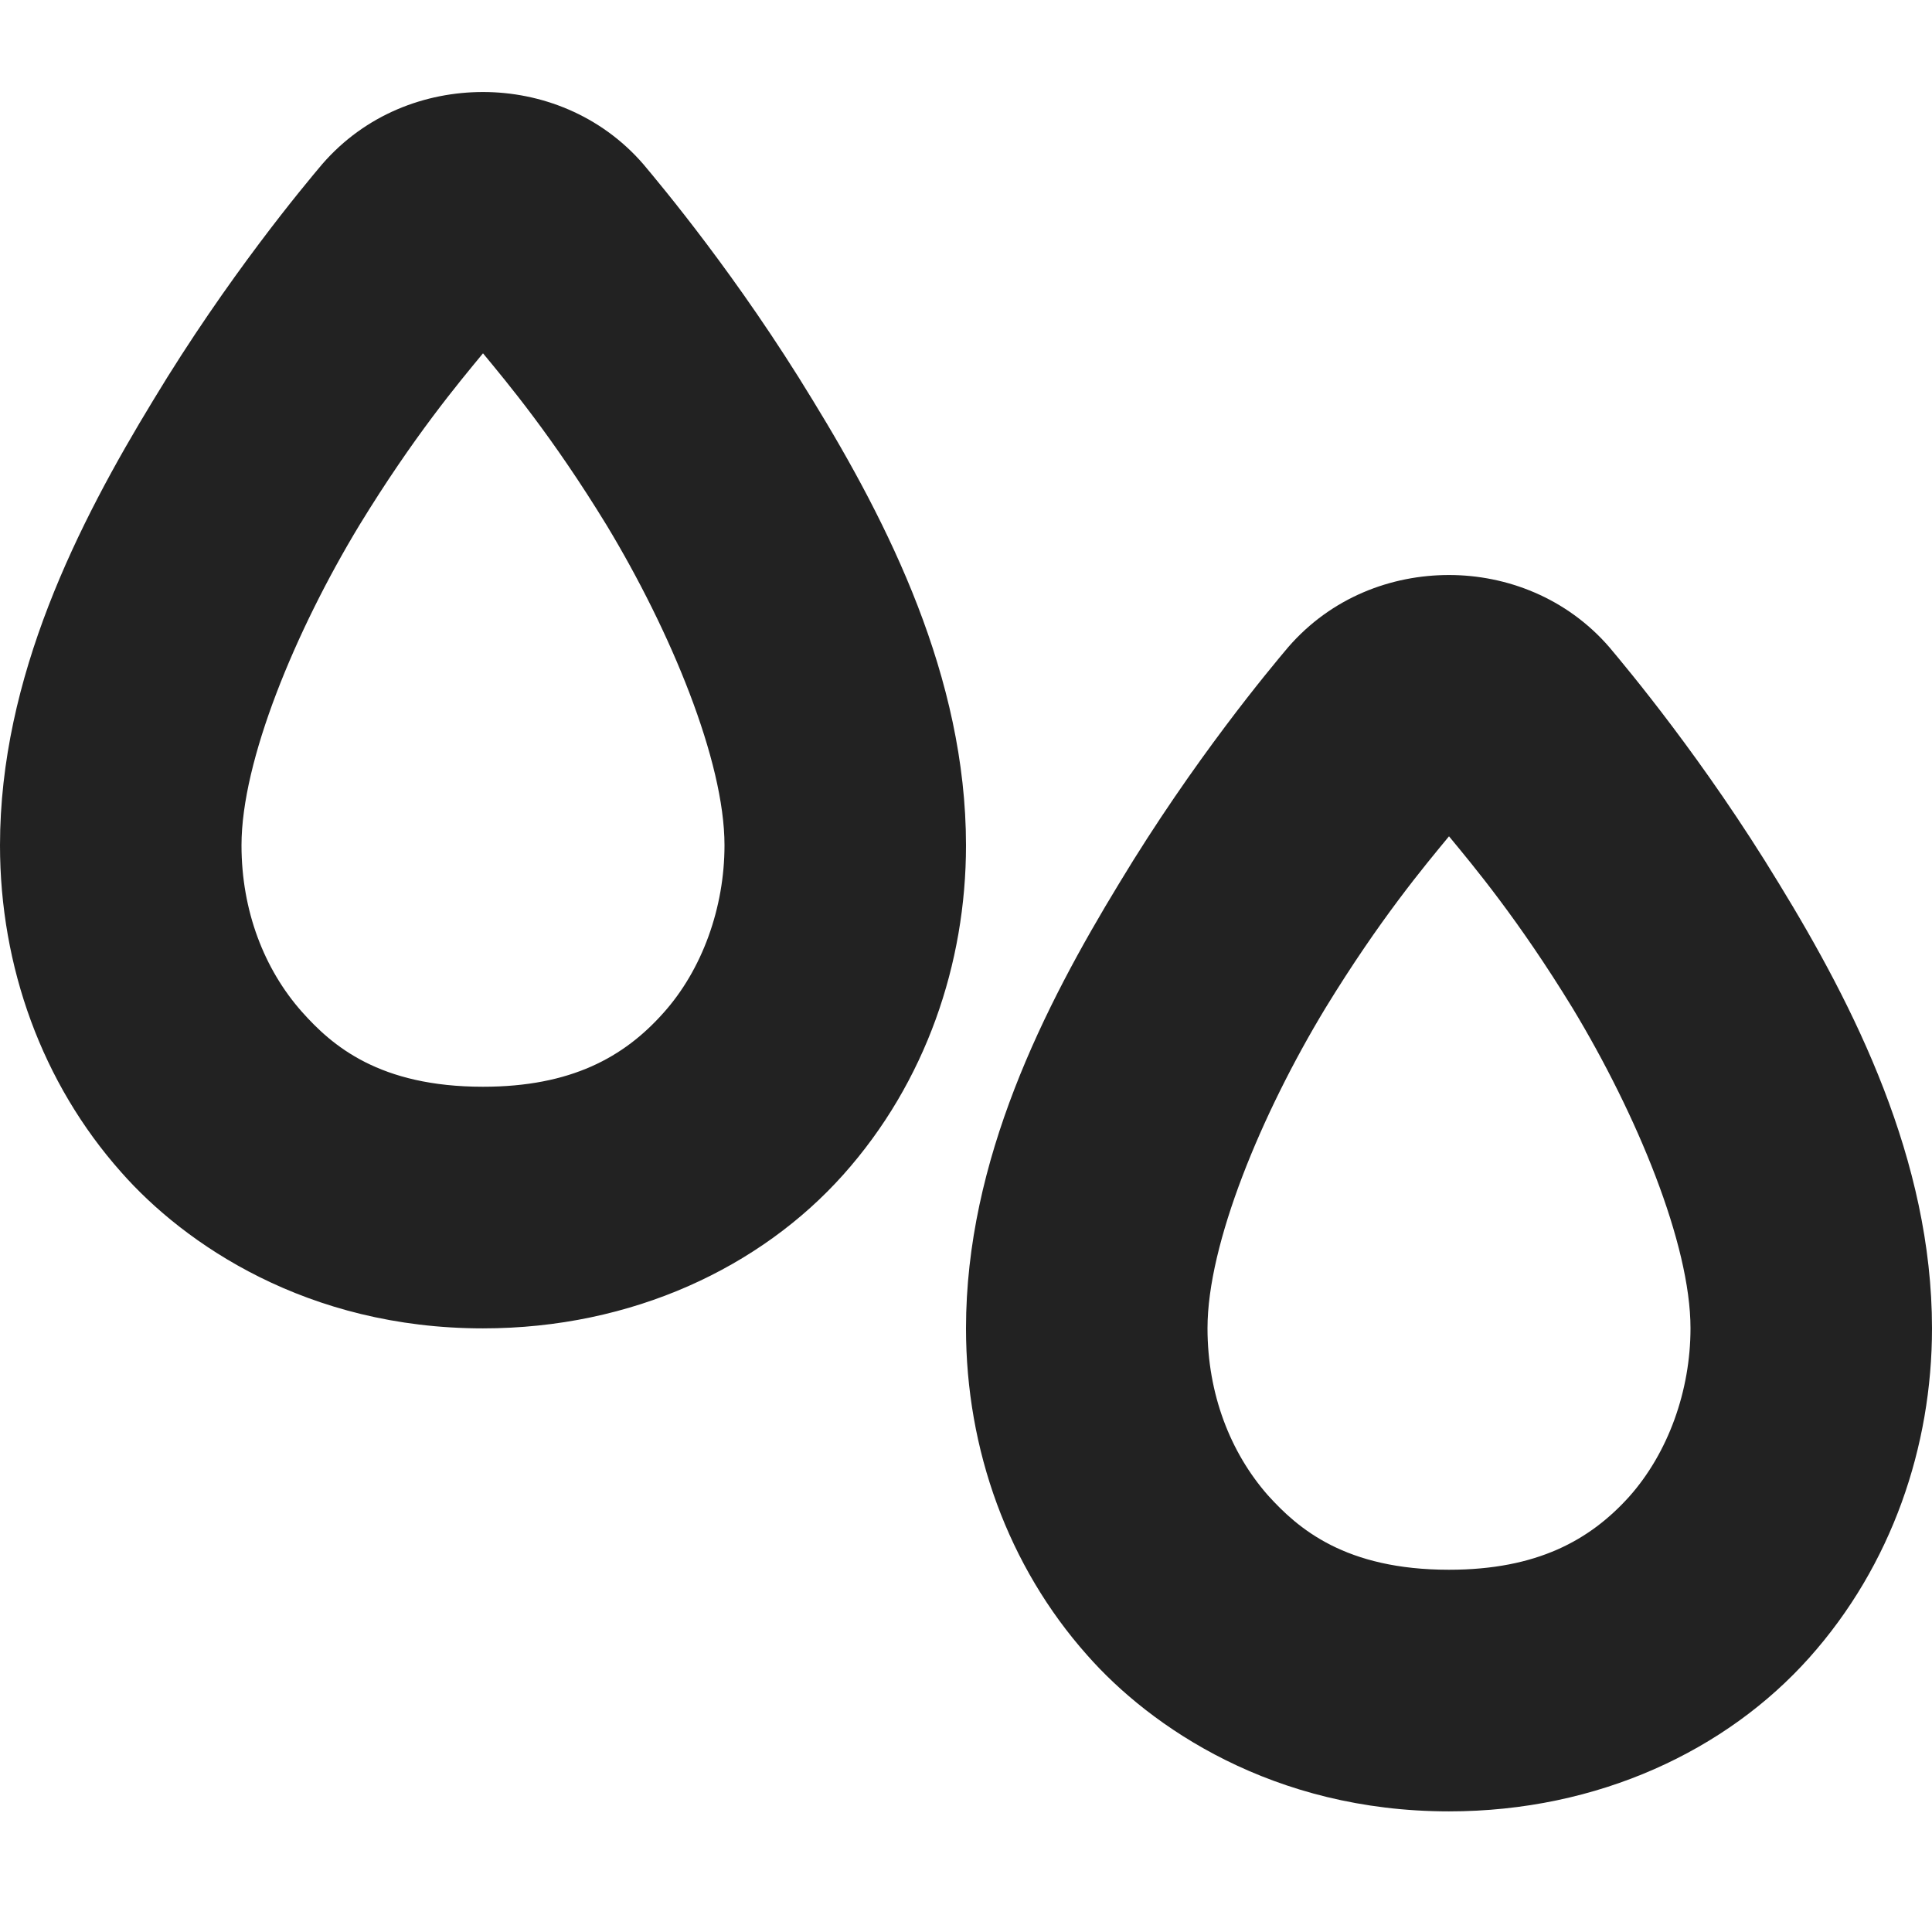 <?xml version="1.0" encoding="UTF-8"?>
<svg height="16px" viewBox="0 0 16 16" width="16px" xmlns="http://www.w3.org/2000/svg">
    <path d="m 4 0.762 c -0.477 0 -0.973 0.184 -1.332 0.598 c -0.145 0.172 -0.781 0.93 -1.398 1.953 c -0.621 1.02 -1.27 2.293 -1.27 3.688 c 0 1.004 0.348 1.969 1.004 2.707 c 0.523 0.594 1.539 1.293 2.996 1.293 c 1.238 0 2.301 -0.508 2.984 -1.273 c 0.684 -0.766 1.016 -1.75 1.016 -2.727 c 0 -1.395 -0.645 -2.668 -1.27 -3.688 c -0.621 -1.023 -1.258 -1.781 -1.402 -1.953 c -0.355 -0.41 -0.852 -0.598 -1.328 -0.598 z m 0 2.164 c 0.203 0.246 0.574 0.688 1.023 1.422 c 0.531 0.879 0.977 1.953 0.977 2.652 c 0 0.516 -0.184 1.031 -0.508 1.391 c -0.324 0.363 -0.762 0.609 -1.492 0.609 c -0.859 0 -1.25 -0.34 -1.5 -0.621 c -0.312 -0.352 -0.5 -0.836 -0.5 -1.379 c 0 -0.699 0.445 -1.773 0.977 -2.652 c 0.449 -0.734 0.82 -1.176 1.023 -1.422 z m 8 1.836 c -0.477 0 -0.973 0.184 -1.332 0.598 c -0.145 0.172 -0.781 0.93 -1.398 1.953 c -0.621 1.02 -1.27 2.293 -1.27 3.688 c 0 1.004 0.348 1.969 1.004 2.707 c 0.523 0.594 1.539 1.293 2.996 1.293 c 1.238 0 2.301 -0.508 2.984 -1.273 c 0.684 -0.766 1.016 -1.75 1.016 -2.727 c 0 -1.395 -0.645 -2.668 -1.27 -3.688 c -0.621 -1.023 -1.258 -1.781 -1.402 -1.953 c -0.355 -0.41 -0.852 -0.598 -1.328 -0.598 z m 0 2.164 c 0.203 0.246 0.574 0.688 1.023 1.422 c 0.531 0.879 0.977 1.953 0.977 2.652 c 0 0.516 -0.184 1.031 -0.508 1.395 c -0.324 0.359 -0.762 0.605 -1.492 0.605 c -0.859 0 -1.25 -0.34 -1.5 -0.617 c -0.312 -0.355 -0.5 -0.84 -0.5 -1.383 c 0 -0.699 0.445 -1.773 0.977 -2.652 c 0.449 -0.734 0.82 -1.176 1.023 -1.422 z m 0 0" fill="#222222"/>
</svg>
